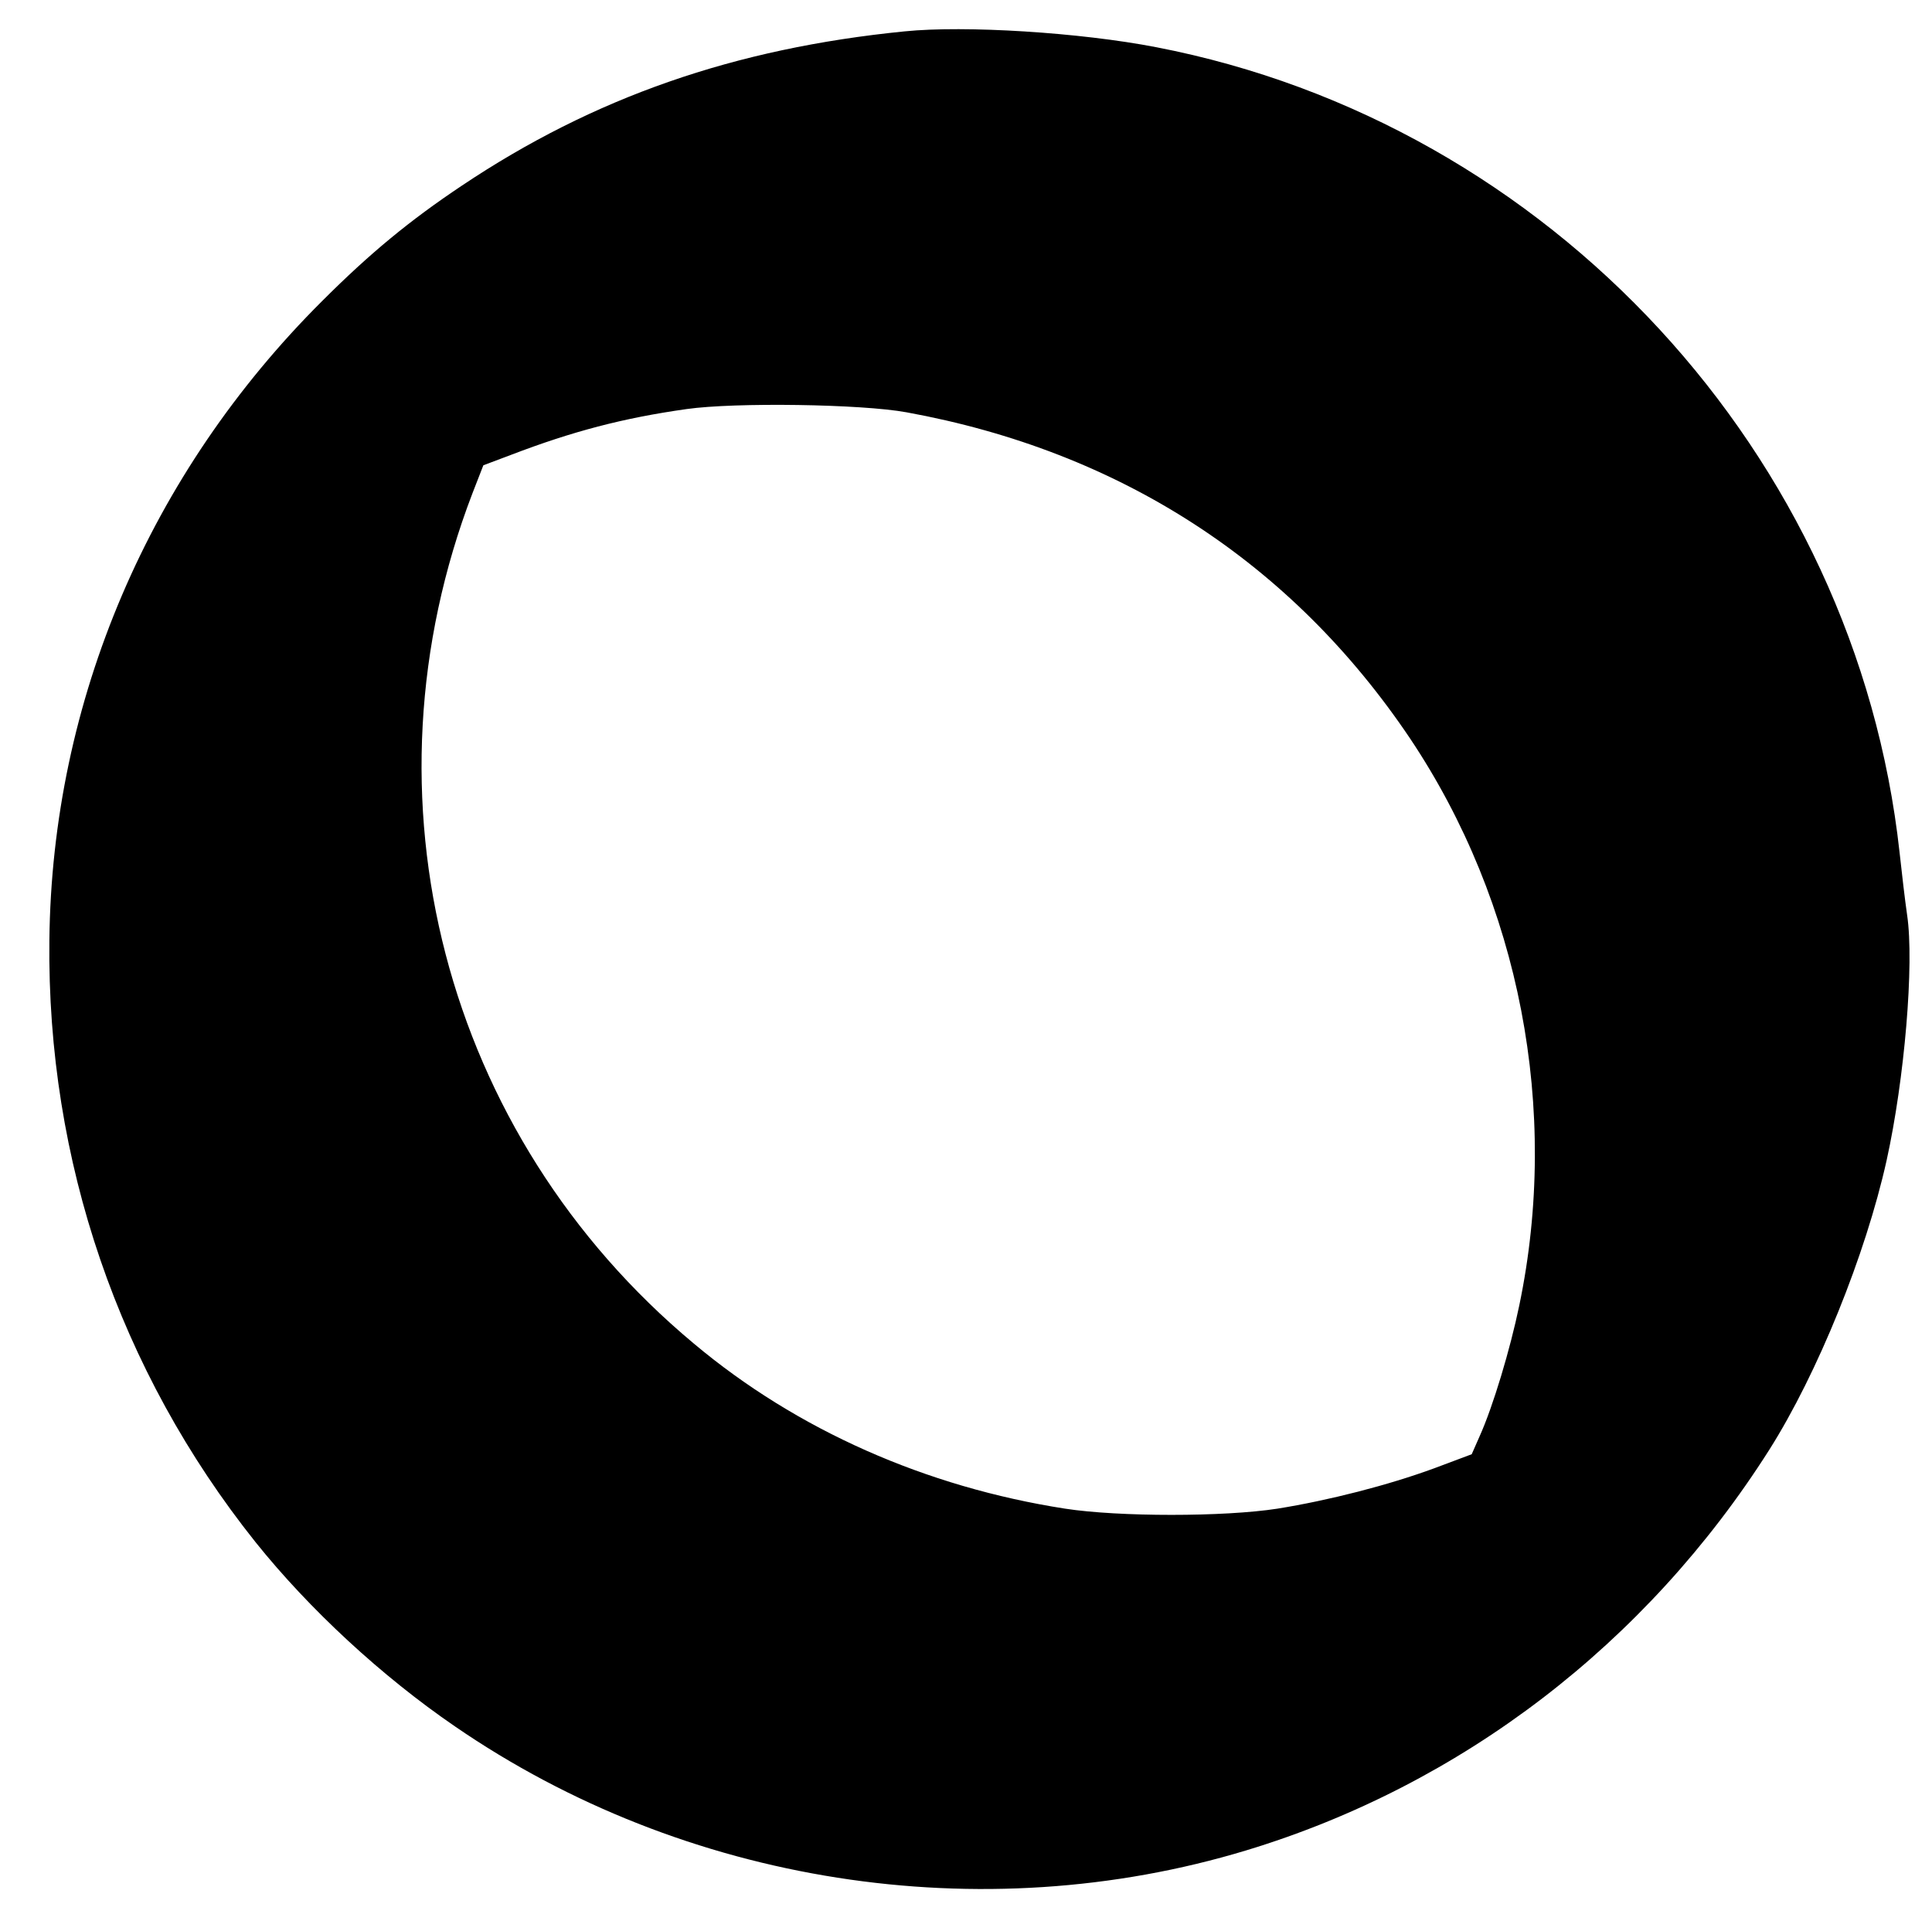 <?xml version="1.0" encoding="UTF-8" standalone="no"?> <svg xmlns="http://www.w3.org/2000/svg" version="1.0" width="536pt" height="531pt" viewBox="0 0 536 531" preserveAspectRatio="xMidYMid meet"><g transform="translate(0,531) scale(0.1,-0.1)" fill="#000000" stroke="none"><path d="M2510 5223 c-472 -47 -863 -183 -1230 -429 -142 -95 -252 -185 -386 -319 -480 -478 -750 -1110 -757 -1774 -7 -611 193 -1195 572 -1670 149 -186 350 -372 553 -511 637 -438 1460 -567 2196 -344 597 181 1110 574 1451 1112 134 212 267 541 325 802 50 226 77 546 57 681 -6 41 -15 119 -21 174 -121 1104 -969 2023 -2062 2234 -211 41 -531 61 -698 44z m5 -1057 c593 -108 1069 -417 1397 -905 305 -456 416 -1031 303 -1573 -25 -121 -73 -281 -110 -363 l-22 -50 -104 -39 c-128 -47 -292 -89 -435 -112 -148 -23 -440 -23 -589 0 -386 60 -744 218 -1030 458 -694 579 -938 1516 -614 2360 l30 77 77 29 c170 65 310 102 487 127 134 19 485 14 610 -9z"></path></g></svg> 
